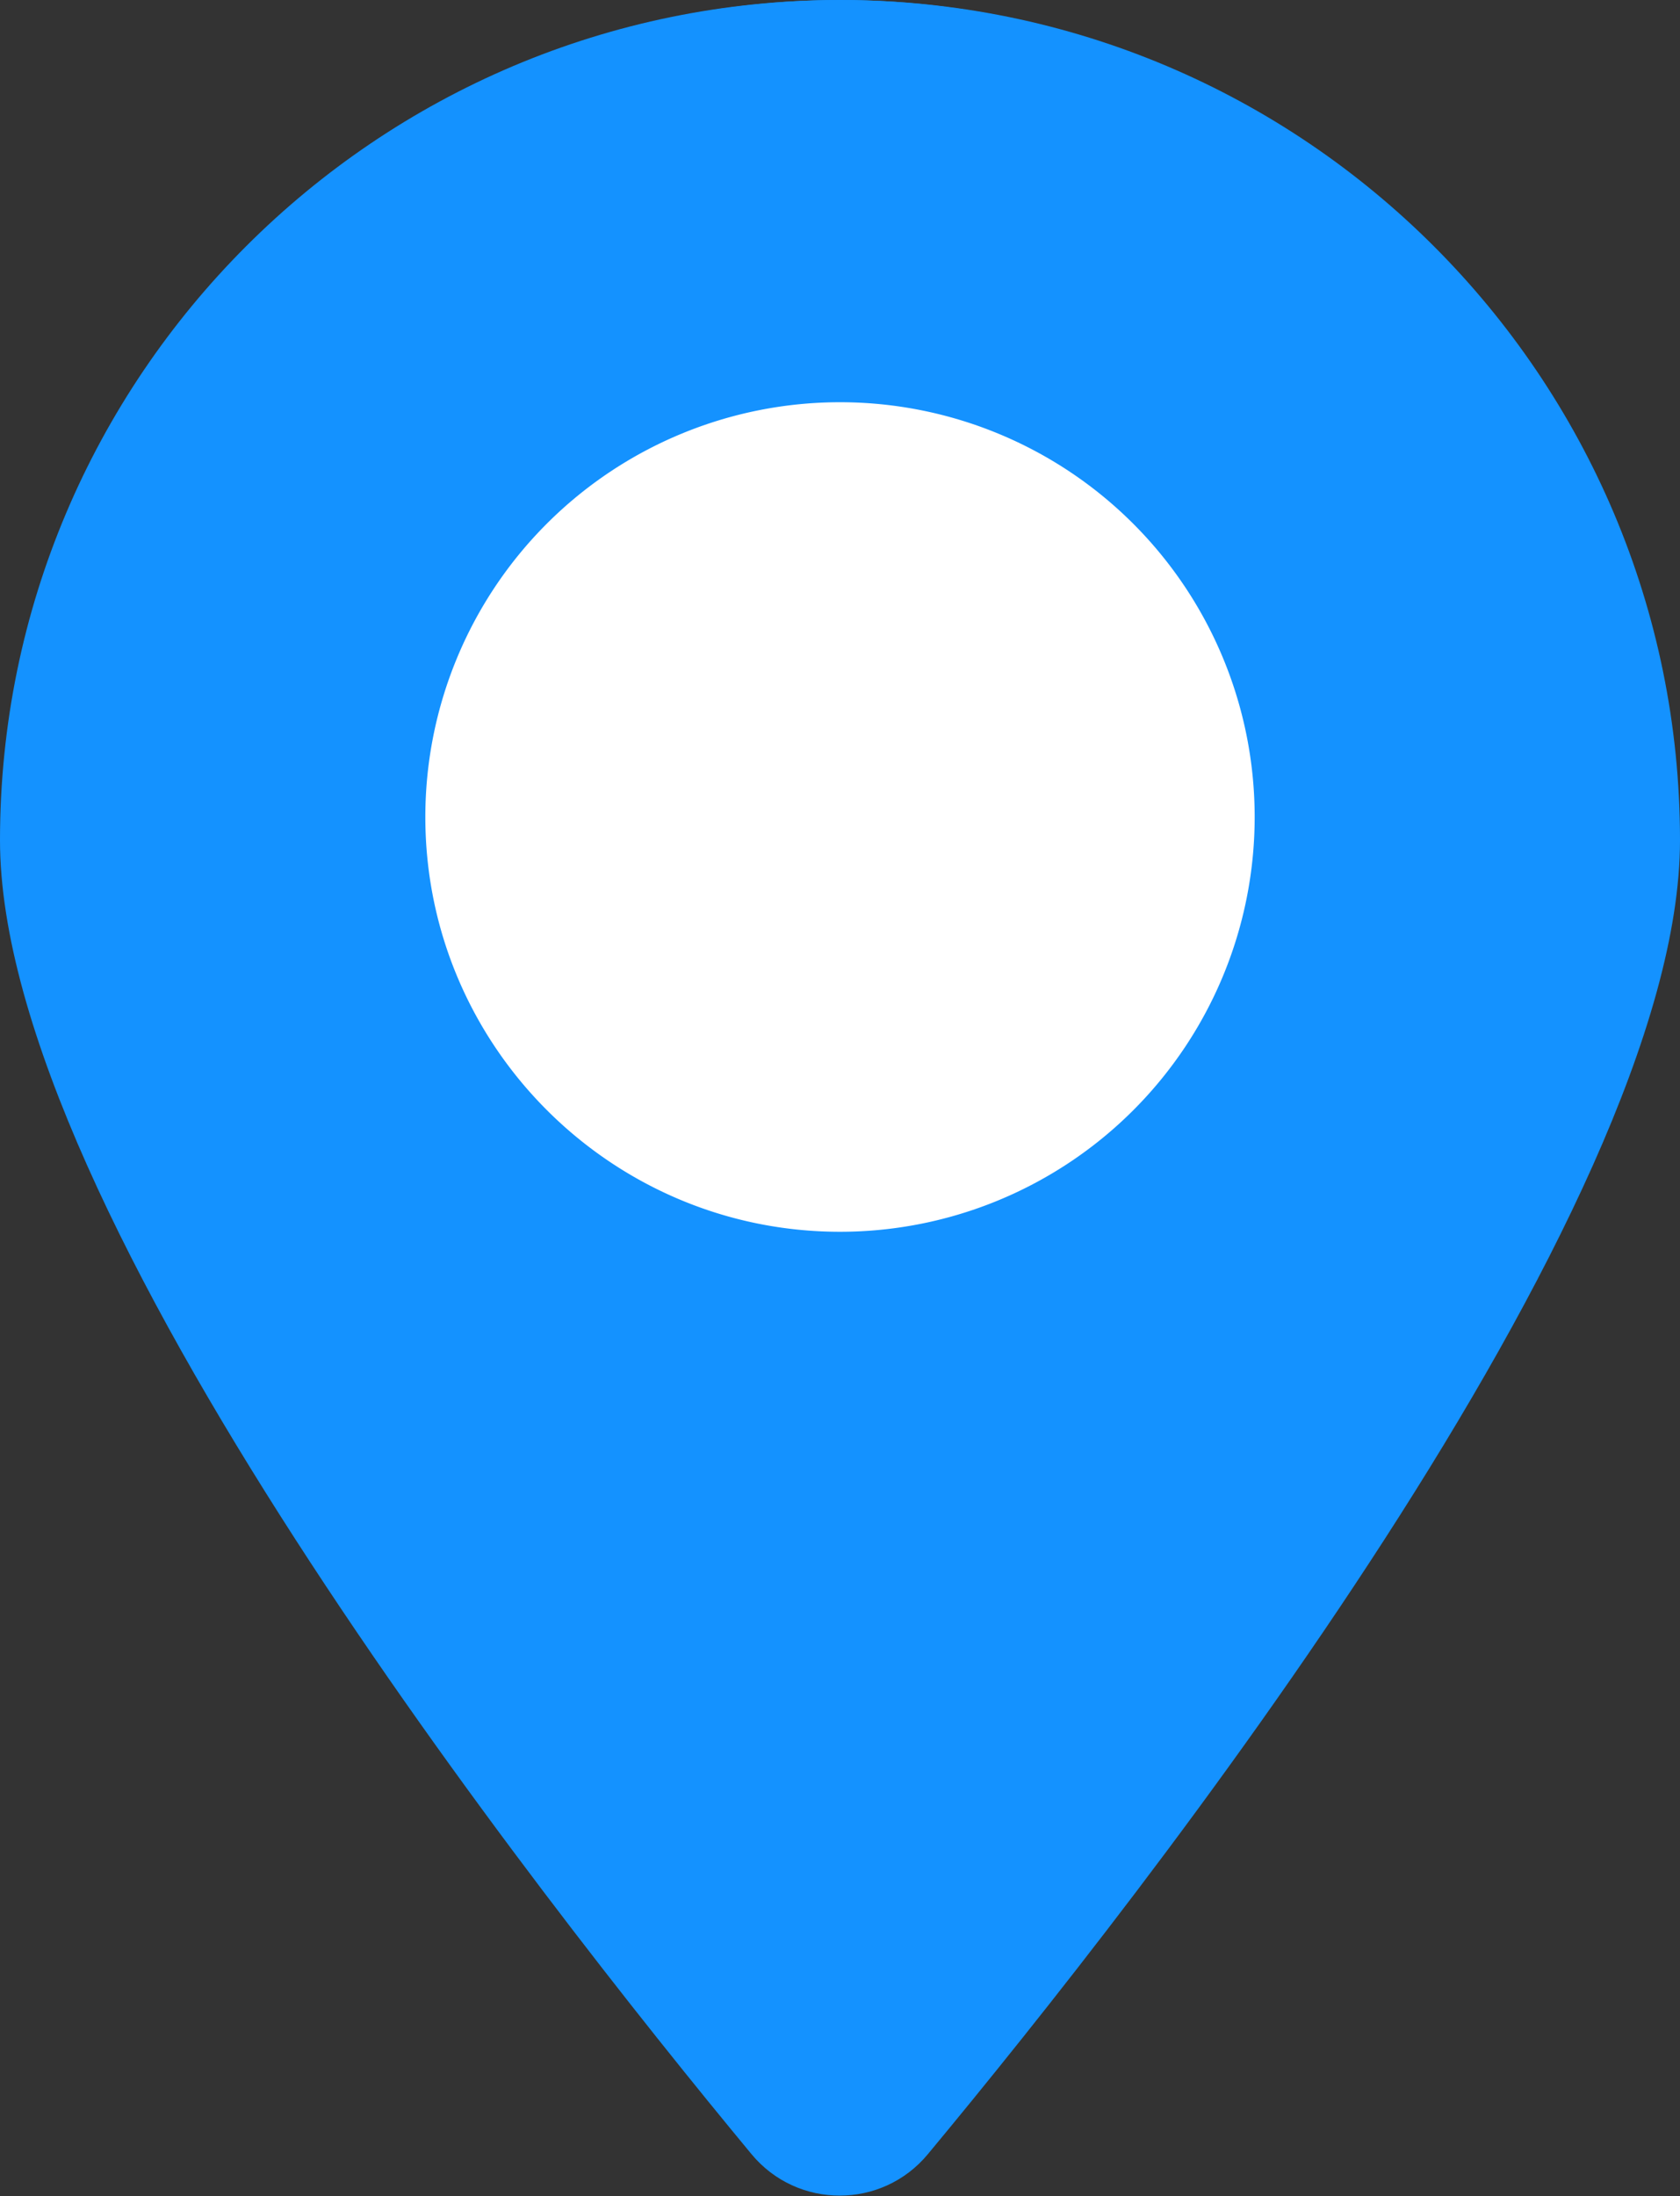 <svg xmlns="http://www.w3.org/2000/svg" id="b" viewBox="0 0 26.78 35"><rect x="0" y="0" width="26.78" height="35" fill="#333333" stroke="none"/><defs><style>.e{fill:#1492ff}</style></defs><g id="c"><circle cx="13.39" cy="13.02" r="13.02" class="e"/><path d="M26.78 13.39c0 5.91-8.55 16.8-11.99 20.94-.73.88-2.08.88-2.81 0C8.55 30.19 0 19.3 0 13.39 0 6 6 0 13.39 0s13.39 6 13.39 13.39Z" class="e"/><path fill="#fff" d="M13.39 19.63c-3.64 0-6.61-2.96-6.61-6.61a6.61 6.61 0 1 1 6.61 6.61Z"/></g></svg>